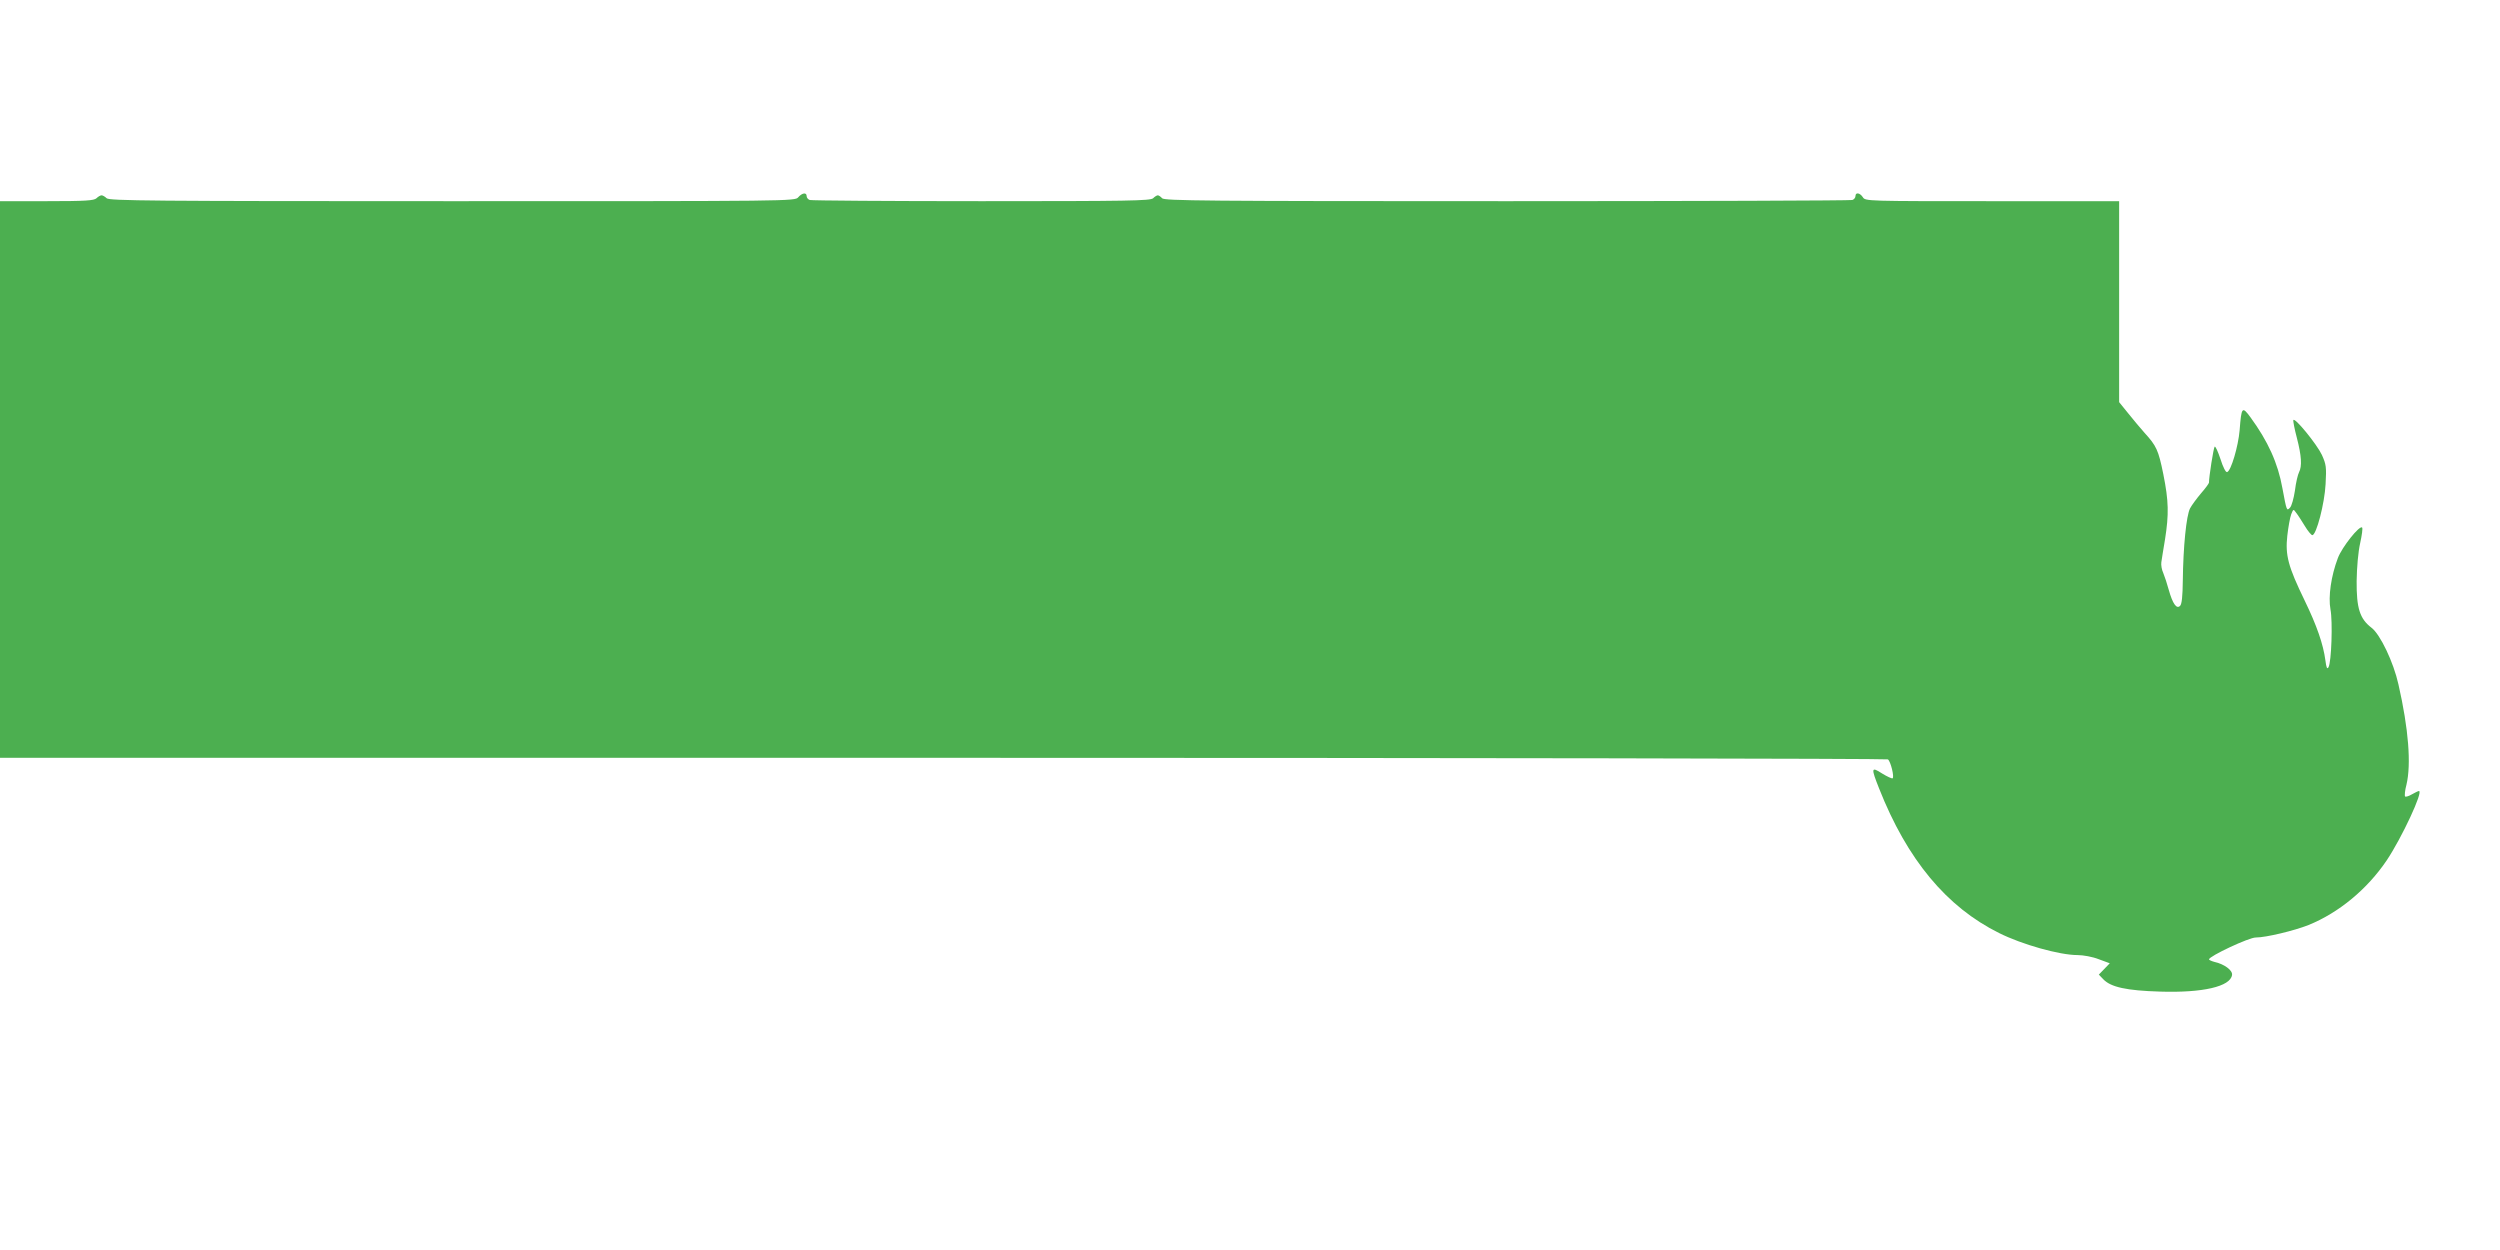 <?xml version="1.0" standalone="no"?>
<!DOCTYPE svg PUBLIC "-//W3C//DTD SVG 20010904//EN"
 "http://www.w3.org/TR/2001/REC-SVG-20010904/DTD/svg10.dtd">
<svg version="1.0" xmlns="http://www.w3.org/2000/svg"
 width="1280pt" height="640pt" viewBox="0 0 1280 640"
 preserveAspectRatio="xMidYMid meet">
<g transform="translate(0,640) scale(0.1,-0.1)"
fill="#4caf50" stroke="none">
<path d="M4087 5390 c-17 -20 -29 -20 -1771 -20 -1546 0 -1756 2 -1770 15 -8
8 -20 15 -26 15 -6 0 -18 -7 -26 -15 -13 -12 -55 -15 -255 -15 l-239 0 0
-1425 0 -1425 4828 0 c2655 0 4832 -4 4838 -8 14 -9 34 -91 24 -97 -4 -2 -28
9 -54 25 -56 36 -57 29 -15 -77 144 -365 346 -607 614 -740 118 -59 310 -113
402 -113 29 0 78 -9 108 -21 l57 -21 -28 -29 -28 -29 23 -24 c38 -40 119 -58
291 -63 218 -7 360 26 368 85 4 24 -40 56 -90 67 -15 4 -28 10 -28 13 0 16
206 113 240 112 52 0 197 35 270 64 155 63 300 183 400 331 77 115 189 355
165 355 -4 0 -20 -8 -36 -17 -15 -9 -31 -14 -35 -11 -3 4 -1 31 7 60 25 105
11 286 -41 514 -25 113 -93 256 -138 290 -60 46 -77 100 -76 239 1 71 8 150
18 194 9 41 14 77 10 80 -13 13 -103 -100 -124 -156 -35 -92 -50 -198 -38
-263 12 -62 5 -270 -10 -296 -7 -12 -11 -4 -16 35 -11 83 -44 178 -106 306
-85 175 -100 232 -89 332 5 45 14 94 20 110 11 27 11 28 25 8 9 -11 28 -41 44
-67 16 -27 34 -48 39 -48 21 0 63 163 68 261 5 88 3 101 -19 150 -26 55 -140
195 -146 178 -2 -4 6 -46 18 -91 24 -93 27 -145 11 -176 -6 -11 -16 -53 -21
-94 -6 -40 -17 -79 -25 -87 -17 -18 -17 -19 -39 99 -23 129 -74 241 -164 364
-42 57 -46 53 -55 -66 -7 -83 -44 -209 -64 -215 -7 -3 -21 25 -34 66 -13 39
-26 68 -30 64 -6 -7 -29 -154 -29 -184 0 -4 -18 -29 -40 -54 -22 -26 -48 -61
-57 -78 -19 -37 -35 -196 -37 -369 -1 -82 -5 -121 -14 -130 -18 -18 -38 11
-58 82 -8 30 -21 69 -28 86 -8 17 -12 41 -10 55 2 13 10 66 19 118 20 128 19
195 -9 334 -25 123 -35 144 -96 211 -20 23 -58 67 -83 99 l-47 58 0 514 0 515
-650 0 c-639 0 -650 0 -662 20 -15 23 -38 27 -38 6 0 -8 -7 -17 -16 -20 -9 -3
-804 -6 -1769 -6 -1546 0 -1754 2 -1765 15 -7 8 -17 15 -22 15 -5 0 -16 -7
-24 -15 -14 -13 -125 -15 -879 -15 -475 0 -870 3 -879 6 -9 3 -16 12 -16 20 0
20 -23 17 -43 -6z"/>
</g>
</svg>
